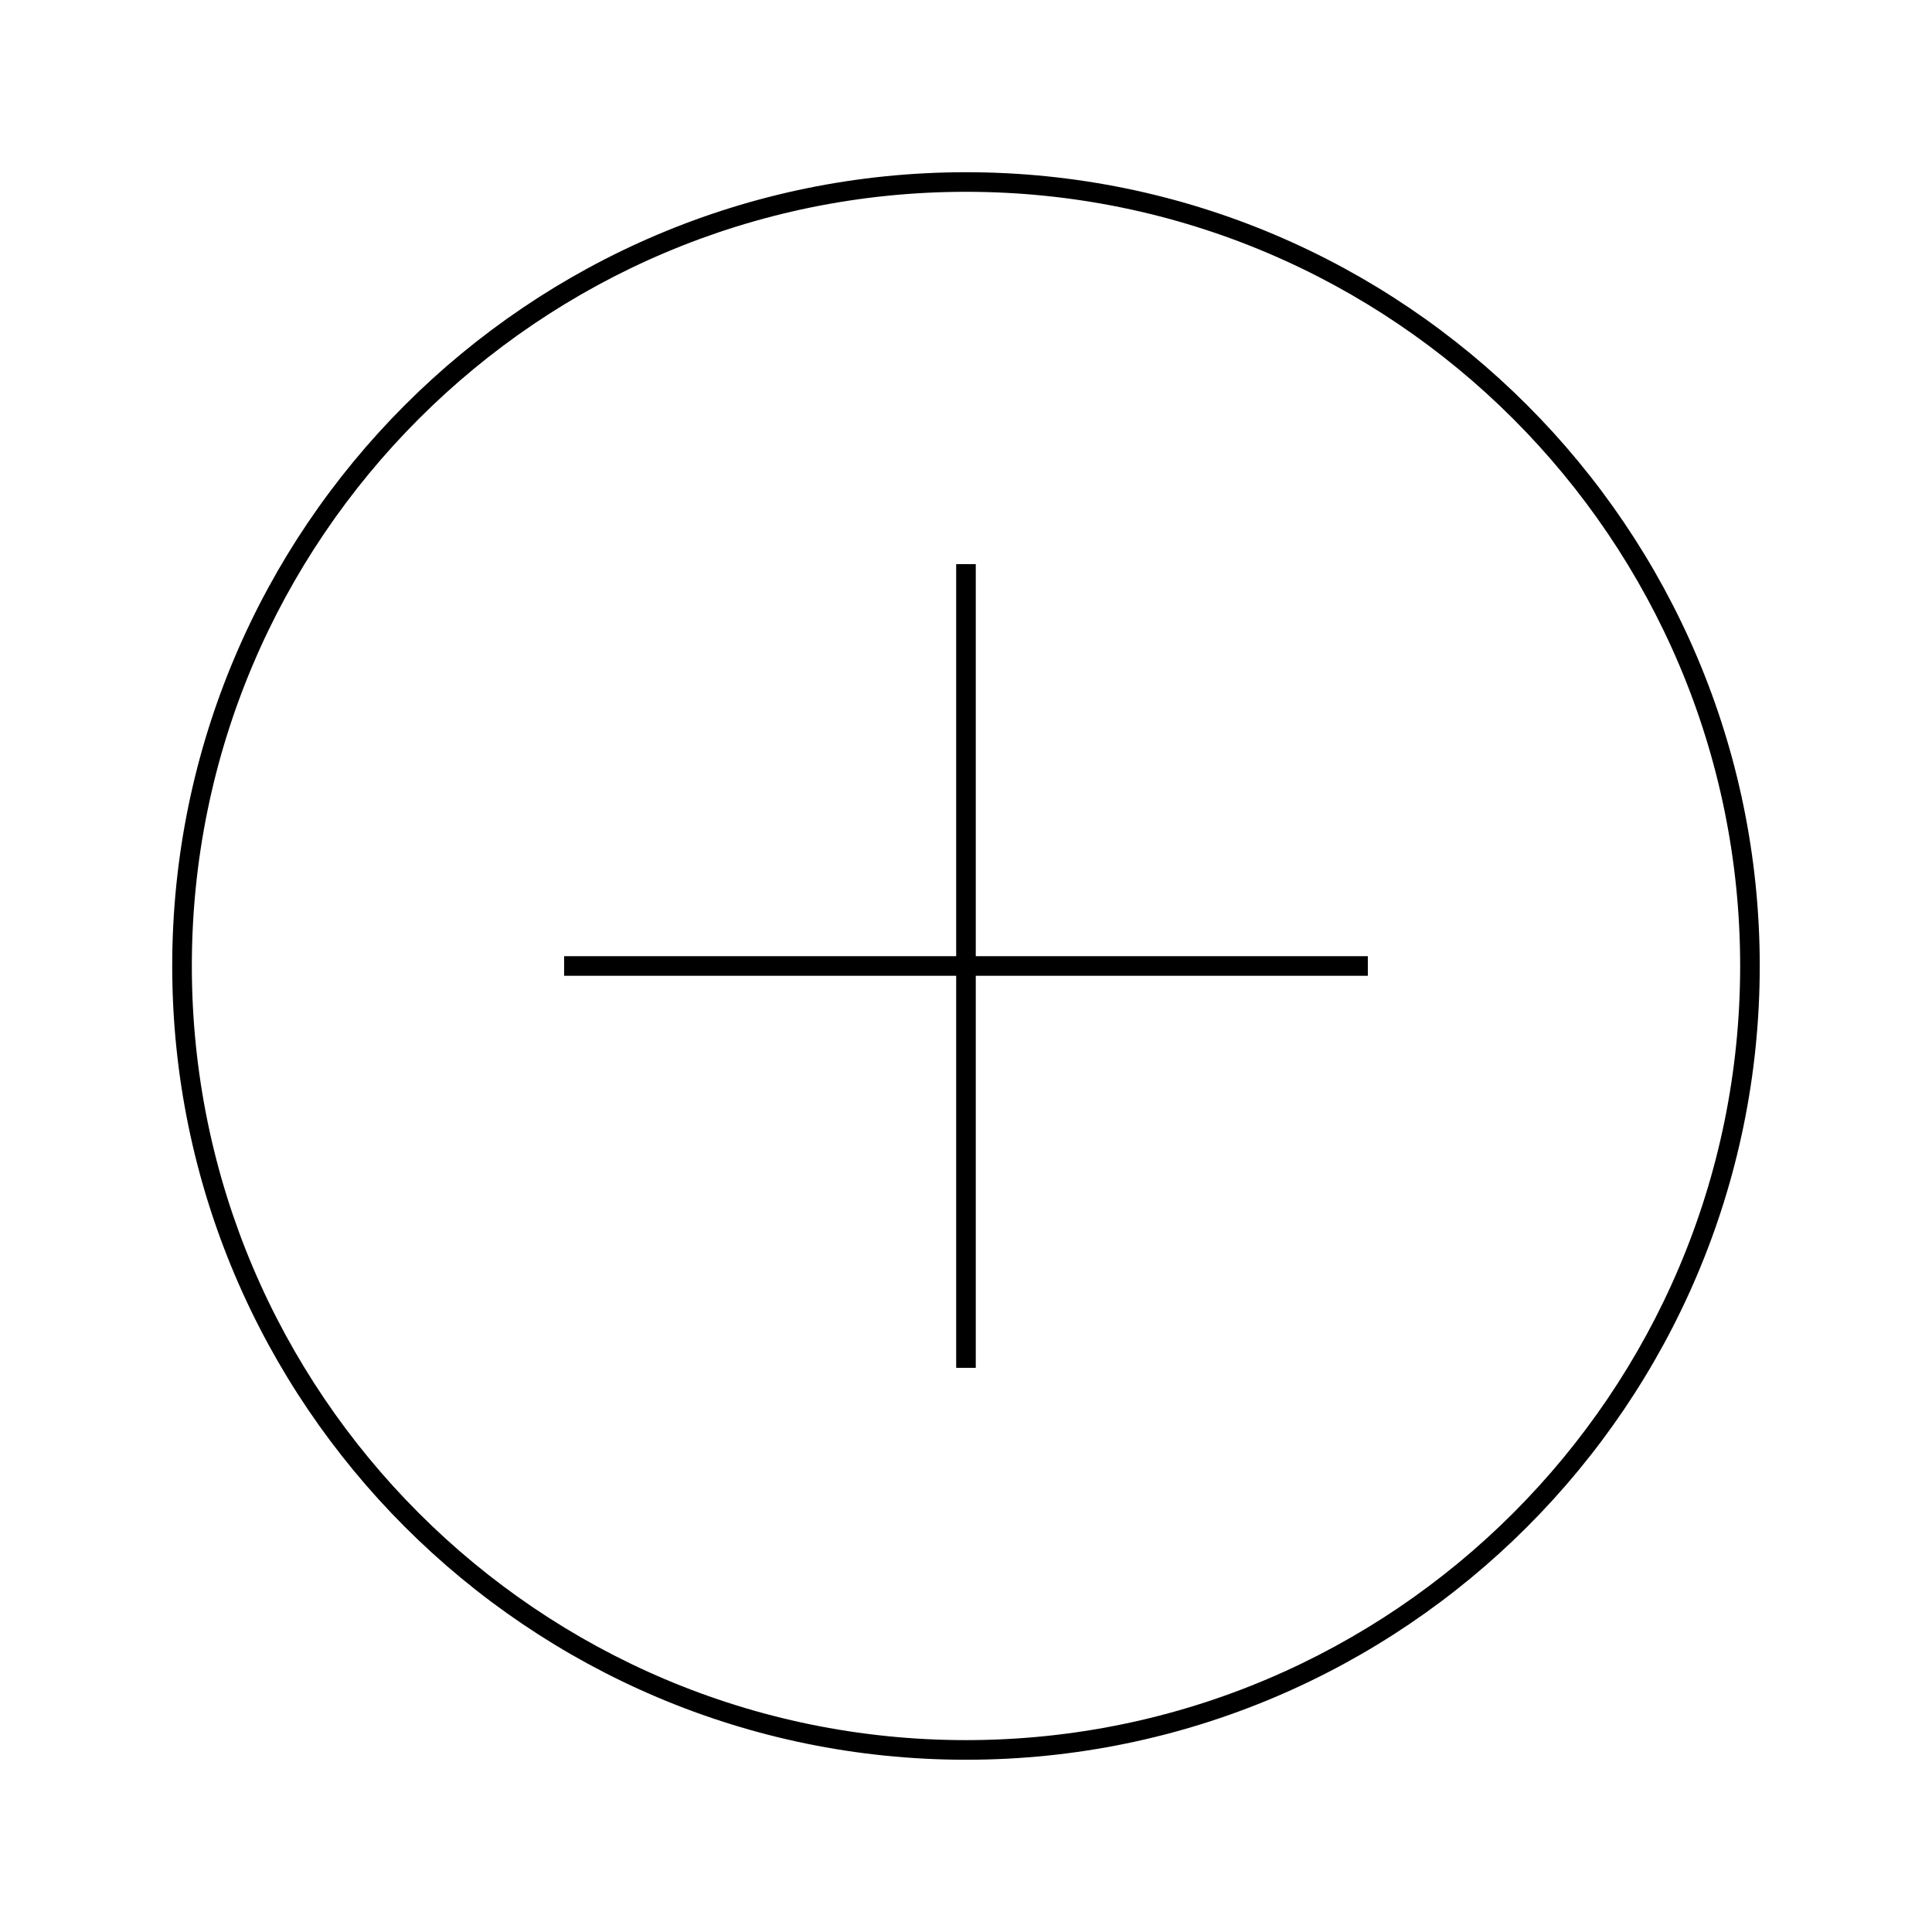 <?xml version="1.0" encoding="UTF-8"?>
<!-- Uploaded to: SVG Find, www.svgrepo.com, Generator: SVG Find Mixer Tools -->
<svg fill="#000000" width="800px" height="800px" version="1.1" viewBox="144 144 512 512" xmlns="http://www.w3.org/2000/svg">
 <g>
  <path d="m402.59 293.5h-5.191v103.9h-103.9v5.191h103.9v103.9h5.191v-103.9h103.9v-5.191h-103.9z"/>
  <path d="m400 189.64c-115.99 0-210.36 94.363-210.36 210.36 0 115.99 94.363 210.35 210.36 210.35 115.99 0 210.35-94.363 210.35-210.35 0-115.99-94.363-210.36-210.35-210.36zm0 415.51c-113.12 0-205.16-92.035-205.16-205.16 0-113.12 92.035-205.16 205.16-205.16 113.12 0 205.16 92.035 205.16 205.16 0 113.12-92.035 205.16-205.16 205.16z"/>
 </g>
</svg>